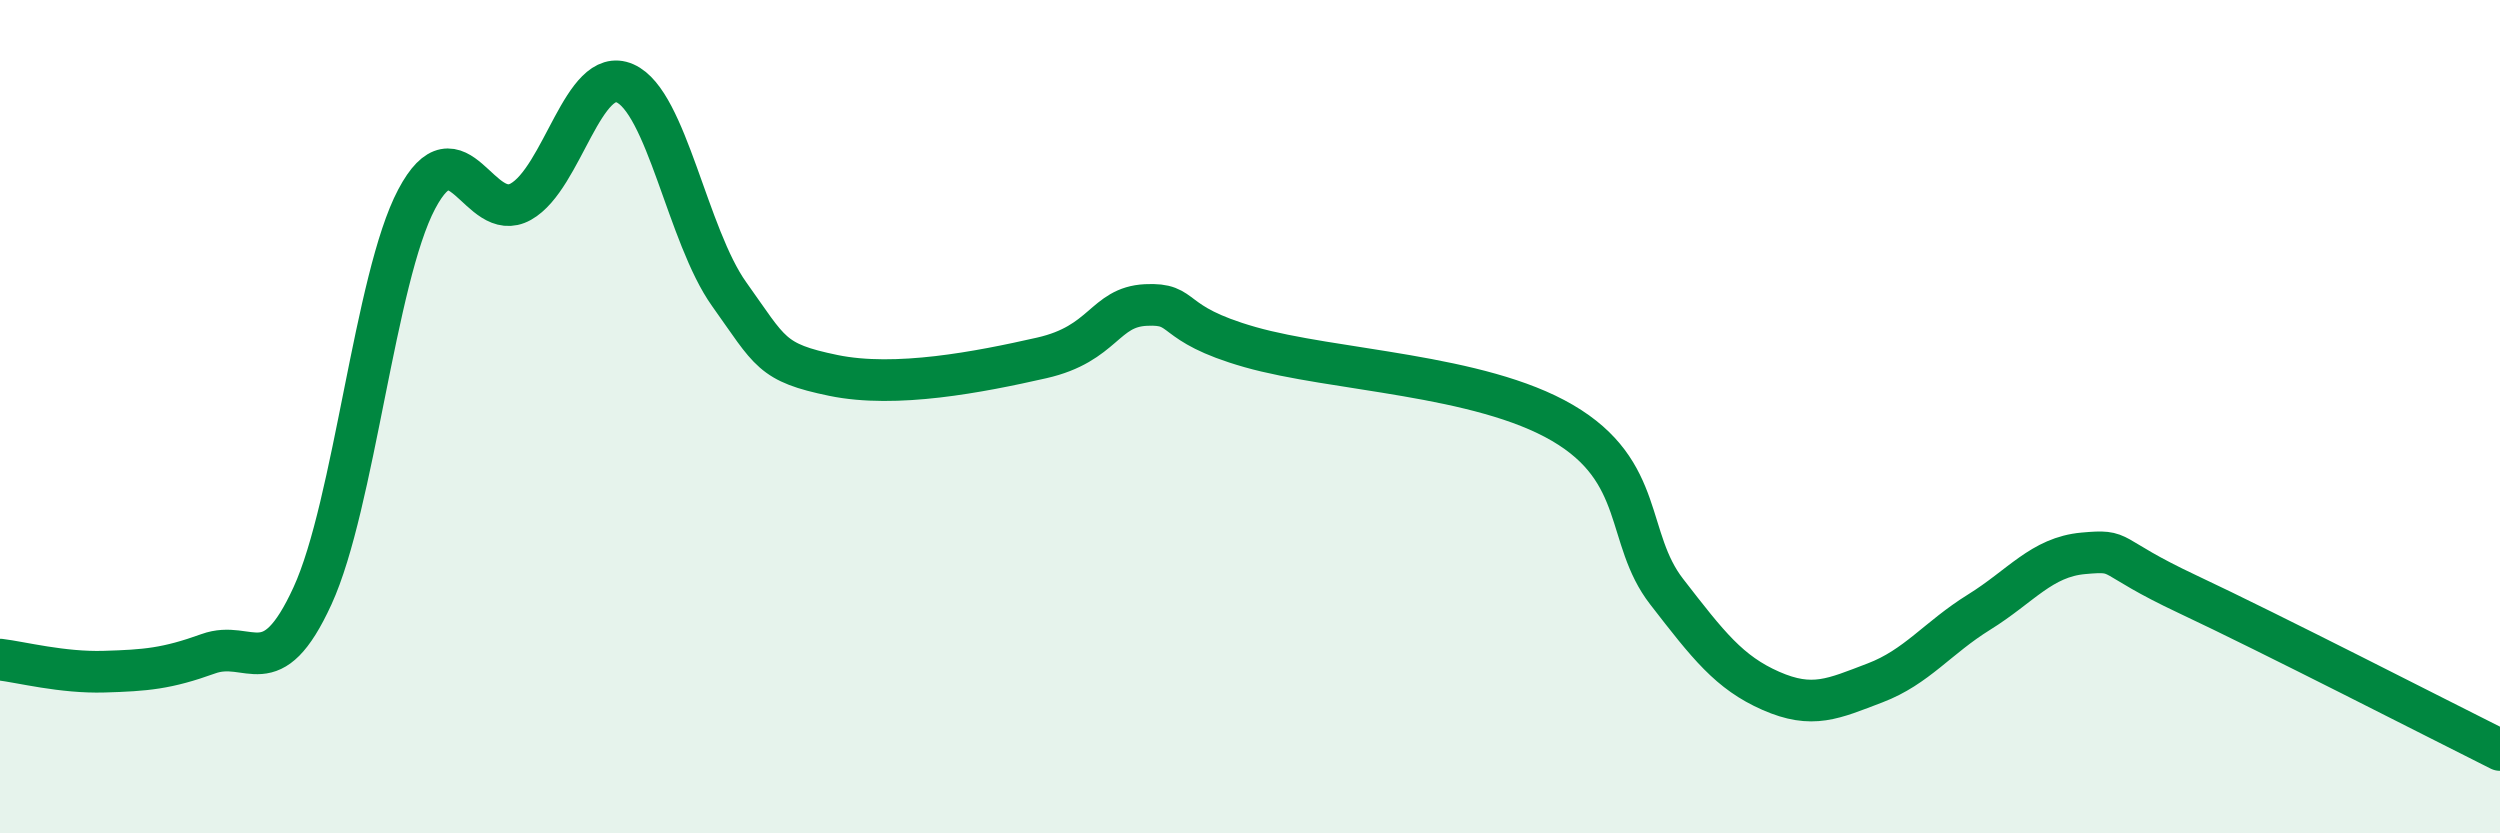 
    <svg width="60" height="20" viewBox="0 0 60 20" xmlns="http://www.w3.org/2000/svg">
      <path
        d="M 0,15.83 C 0.5,15.89 1.5,16.15 2.5,16.12 C 3.5,16.09 4,16.05 5,15.69 C 6,15.33 6.5,16.48 7.5,14.3 C 8.5,12.12 9,6.67 10,4.78 C 11,2.89 11.5,5.4 12.5,4.84 C 13.5,4.28 14,1.56 15,2 C 16,2.44 16.5,5.66 17.5,7.06 C 18.5,8.46 18.5,8.7 20,9.01 C 21.5,9.32 23.5,8.93 25,8.59 C 26.5,8.25 26.5,7.37 27.5,7.32 C 28.5,7.27 28,7.76 30,8.33 C 32,8.9 35.5,8.98 37.5,10.15 C 39.5,11.32 39,12.91 40,14.2 C 41,15.49 41.5,16.14 42.5,16.58 C 43.5,17.02 44,16.77 45,16.39 C 46,16.01 46.5,15.31 47.5,14.69 C 48.5,14.07 49,13.37 50,13.28 C 51,13.19 50.5,13.32 52.5,14.26 C 54.5,15.2 58.5,17.25 60,18L60 20L0 20Z"
        fill="#008740"
        opacity="0.1"
        stroke-linecap="round"
        stroke-linejoin="round"
      />
      <path
        d="M 0,15.83 C 0.5,15.89 1.5,16.15 2.5,16.12 C 3.5,16.09 4,16.05 5,15.69 C 6,15.33 6.5,16.48 7.5,14.3 C 8.5,12.12 9,6.67 10,4.78 C 11,2.89 11.5,5.4 12.5,4.84 C 13.5,4.28 14,1.56 15,2 C 16,2.44 16.5,5.66 17.5,7.06 C 18.5,8.46 18.5,8.7 20,9.01 C 21.5,9.32 23.5,8.93 25,8.59 C 26.5,8.25 26.5,7.37 27.5,7.32 C 28.5,7.27 28,7.76 30,8.33 C 32,8.9 35.5,8.98 37.5,10.15 C 39.5,11.32 39,12.91 40,14.2 C 41,15.49 41.5,16.14 42.5,16.58 C 43.5,17.02 44,16.77 45,16.39 C 46,16.01 46.5,15.31 47.5,14.69 C 48.5,14.07 49,13.37 50,13.28 C 51,13.19 50.5,13.32 52.5,14.26 C 54.5,15.2 58.5,17.25 60,18"
        stroke="#008740"
        stroke-width="1"
        fill="none"
        stroke-linecap="round"
        stroke-linejoin="round"
      />
    </svg>
  